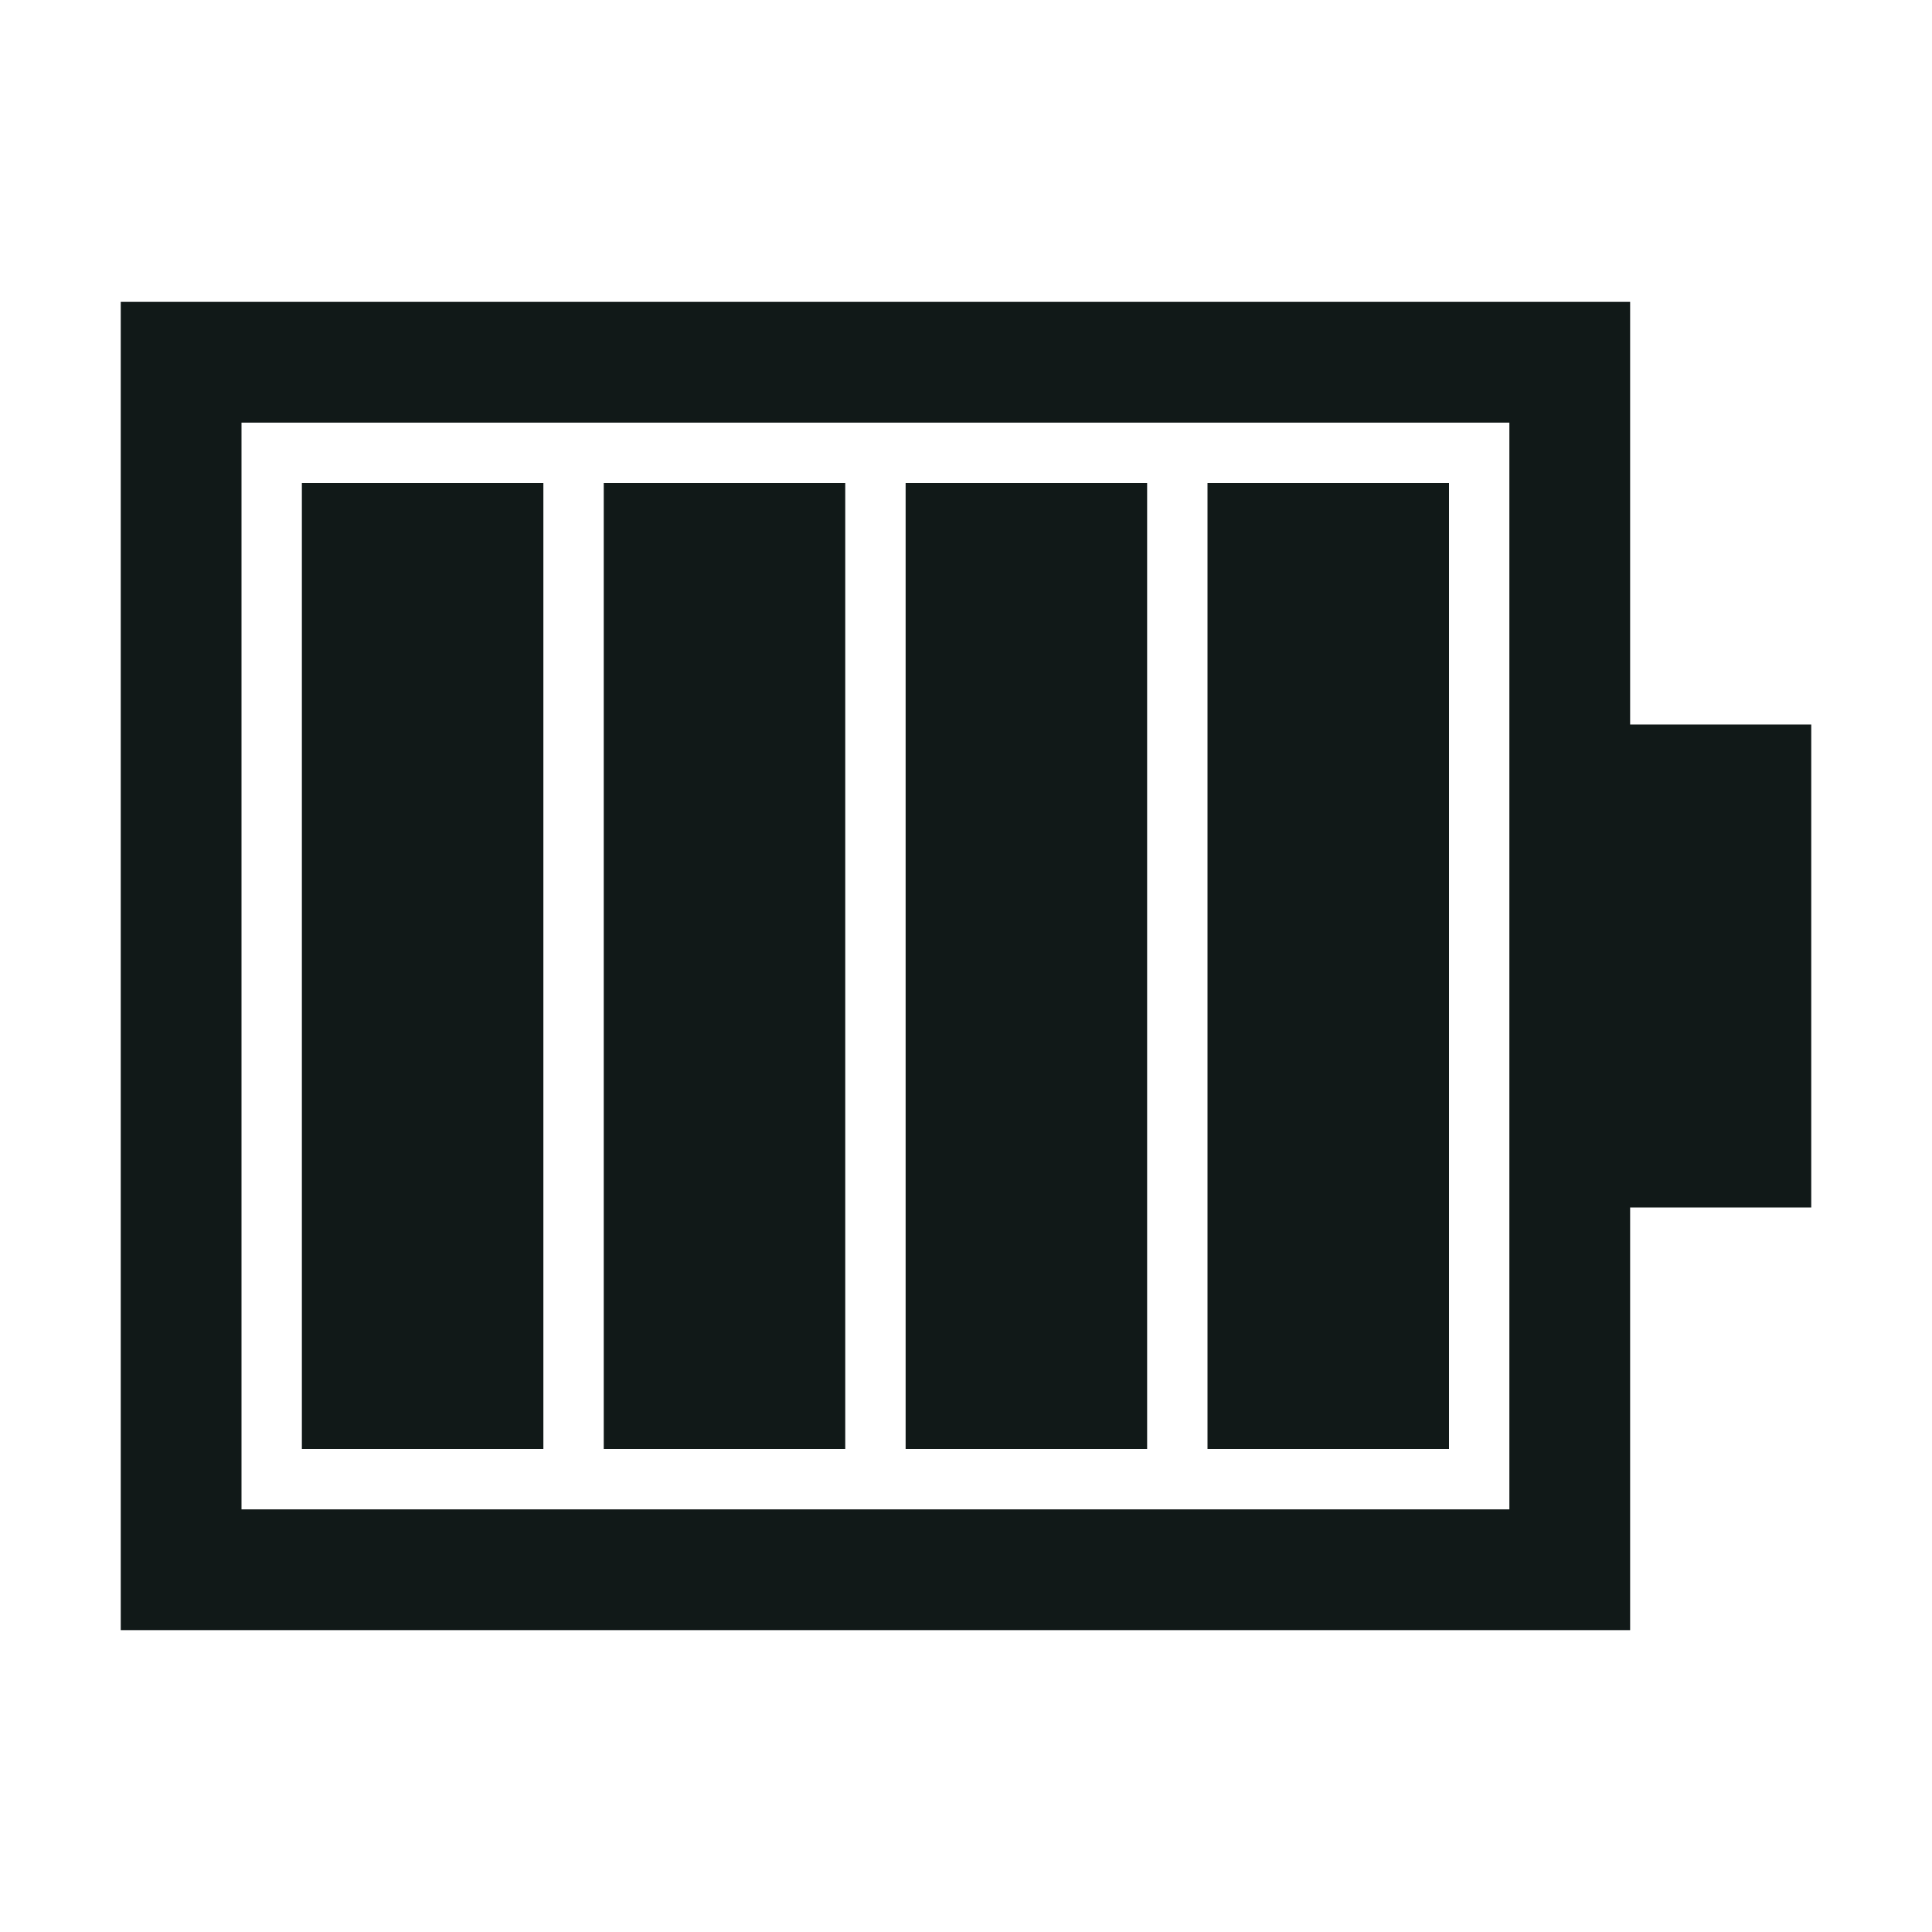 <?xml version="1.0" encoding="utf-8"?>
<svg version="1.1" id="Uploaded to svgrepo.com" xmlns="http://www.w3.org/2000/svg" xmlns:xlink="http://www.w3.org/1999/xlink" 
	 width="800px" height="800px" viewBox="0 0 32 32" xml:space="preserve">
<style type="text/css">
	.sharpcorners_een{fill:#111918;}
</style>
<path class="sharpcorners_een" d="M27,12V5H2v22h25v-7h3v-8H27z M25,25H4V7h21V25z M9,8H5v16h4V8z M14,8h-4v16h4V8z M19,8h-4v16h4V8
	z M24,8h-4v16h4V8z"/>
</svg>